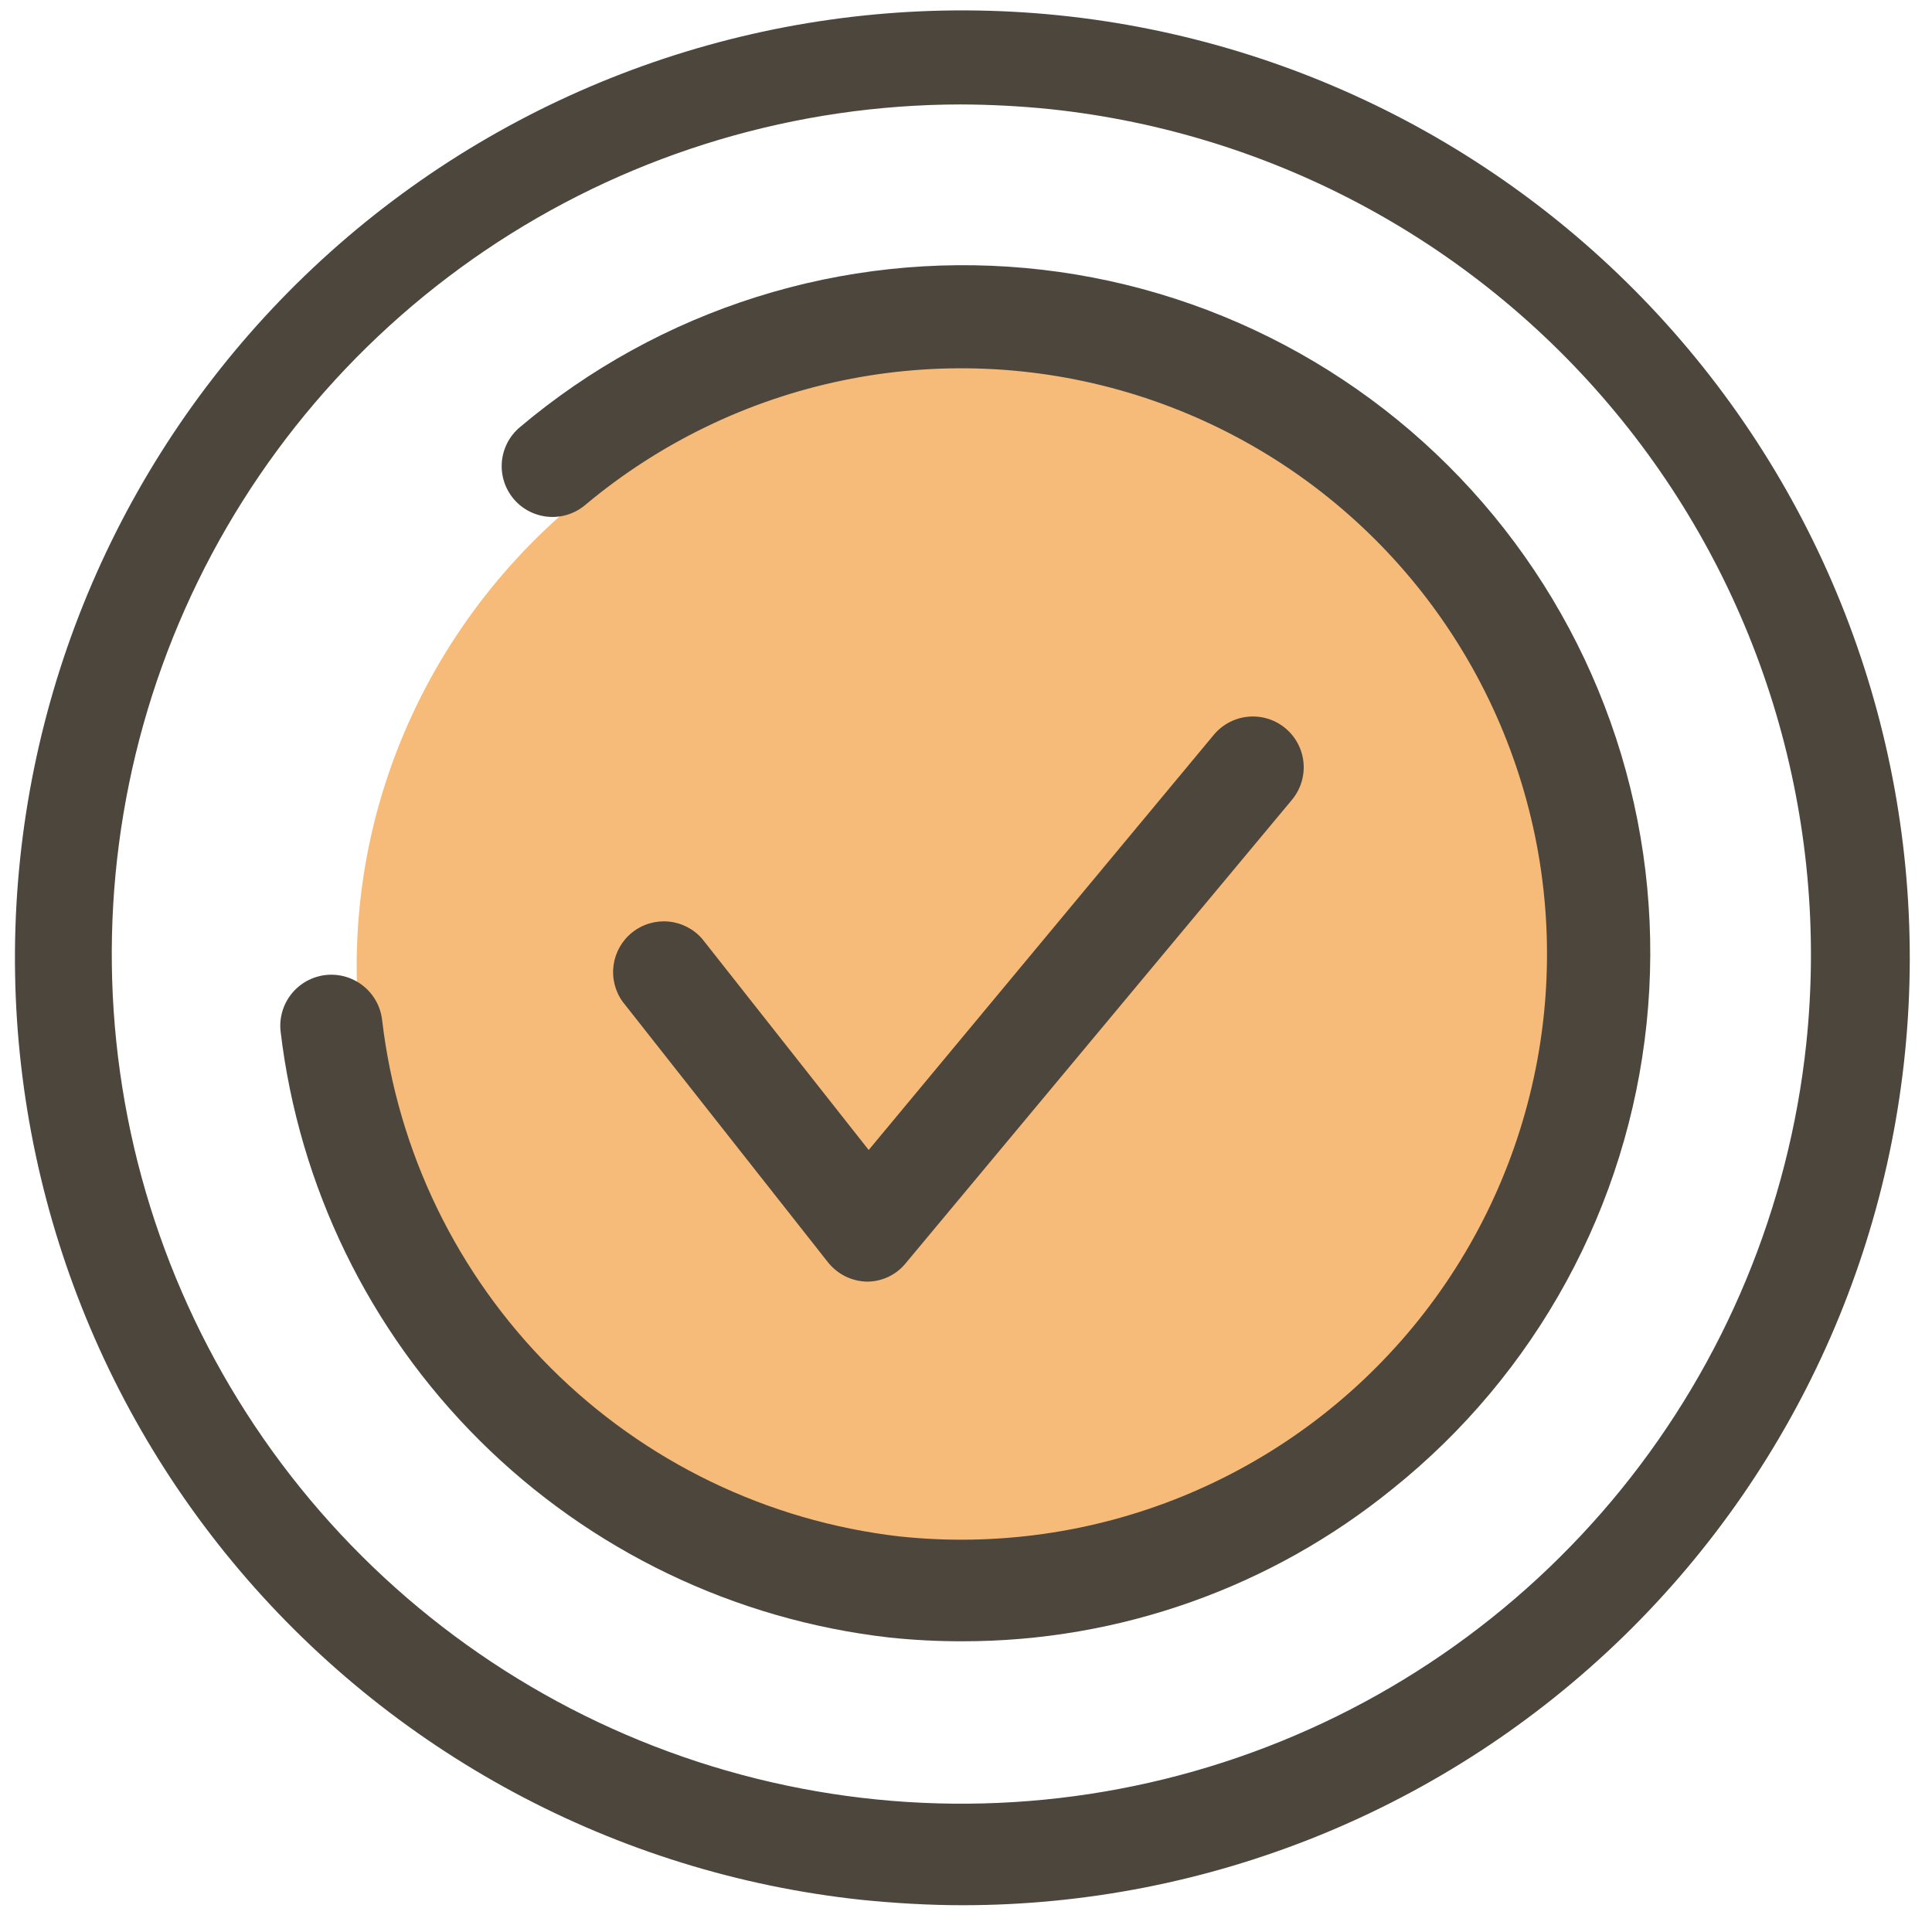 <svg width="65" height="65" viewBox="0 0 65 65" fill="none" xmlns="http://www.w3.org/2000/svg">
<g clip-path="url(#clip0_3475_27317)">
<ellipse cx="33" cy="32.5" rx="21" ry="20.5" fill="#F7BB79"/>
<path d="M32.39 64.099C31.252 64.099 30.113 64.031 28.975 63.917C20.717 63.03 13.131 58.955 7.832 52.56C2.534 46.164 -0.059 37.952 0.605 29.673C1.27 21.394 5.14 13.702 11.391 8.233C17.643 2.765 25.782 -0.047 34.075 0.395C42.369 0.837 50.163 4.499 55.797 10.602C61.431 16.704 64.461 24.765 64.241 33.067C64.022 41.37 60.57 49.259 54.621 55.055C48.672 60.851 40.696 64.096 32.39 64.099ZM32.31 3.514C26.787 3.521 21.384 5.128 16.754 8.14C12.125 11.153 8.467 15.442 6.224 20.49C3.981 25.537 3.248 31.126 4.114 36.581C4.98 42.036 7.408 47.124 11.104 51.228C14.8 55.333 19.607 58.278 24.942 59.709C30.277 61.139 35.912 60.993 41.166 59.289C46.42 57.585 51.067 54.395 54.546 50.105C58.026 45.815 60.187 40.608 60.77 35.116C61.564 27.576 59.333 20.03 54.566 14.135C49.8 8.239 42.889 4.477 35.35 3.674C34.34 3.57 33.326 3.517 32.31 3.514Z" fill="#4D463D"/>
<path d="M29.169 43.119C28.913 43.114 28.663 43.052 28.434 42.938C28.206 42.823 28.006 42.66 27.848 42.458L20.95 33.704C20.692 33.348 20.583 32.906 20.643 32.47C20.704 32.035 20.93 31.639 21.275 31.366C21.62 31.093 22.056 30.964 22.494 31.005C22.932 31.046 23.337 31.255 23.625 31.587L29.226 38.69L40.837 24.722C41.127 24.374 41.544 24.154 41.995 24.113C42.447 24.071 42.896 24.21 43.245 24.5C43.594 24.79 43.813 25.207 43.855 25.658C43.896 26.11 43.757 26.559 43.467 26.908L30.478 42.492C30.321 42.688 30.121 42.846 29.895 42.955C29.668 43.063 29.42 43.119 29.169 43.119Z" fill="#4D463D"/>
<path d="M32.379 55.219C31.562 55.221 30.745 55.179 29.932 55.094C24.718 54.502 19.858 52.166 16.138 48.465C12.419 44.764 10.059 39.916 9.441 34.706C9.389 34.253 9.52 33.798 9.804 33.441C10.088 33.085 10.502 32.856 10.955 32.804C11.408 32.753 11.862 32.884 12.219 33.168C12.575 33.452 12.805 33.865 12.856 34.318C13.377 38.749 15.378 42.874 18.534 46.027C21.691 49.18 25.819 51.175 30.25 51.69C33.488 52.036 36.761 51.574 39.776 50.346C42.791 49.117 45.455 47.161 47.53 44.652C49.604 42.142 51.025 39.158 51.664 35.965C52.303 32.773 52.142 29.471 51.193 26.357C50.245 23.242 48.54 20.411 46.23 18.116C43.92 15.821 41.077 14.135 37.956 13.207C34.835 12.28 31.533 12.14 28.345 12.8C25.157 13.461 22.182 14.901 19.686 16.992C19.339 17.284 18.89 17.425 18.439 17.386C17.987 17.346 17.57 17.129 17.278 16.782C16.987 16.434 16.846 15.986 16.885 15.534C16.925 15.083 17.142 14.665 17.489 14.374C19.828 12.4 22.536 10.909 25.456 9.99C28.375 9.07 31.449 8.74 34.497 9.017C37.545 9.294 40.508 10.174 43.214 11.606C45.92 13.037 48.314 14.992 50.259 17.356C52.203 19.72 53.658 22.447 54.541 25.378C55.423 28.309 55.715 31.386 55.398 34.431C55.082 37.476 54.165 40.427 52.699 43.114C51.233 45.801 49.248 48.171 46.859 50.085C42.767 53.411 37.653 55.224 32.379 55.219Z" fill="#4D463D"/>
</g>
<defs>
<clipPath id="clip0_3475_27317">
<rect width="64" height="64" fill="white" transform="translate(0.333 0.1)"/>
</clipPath>
</defs>
</svg>
